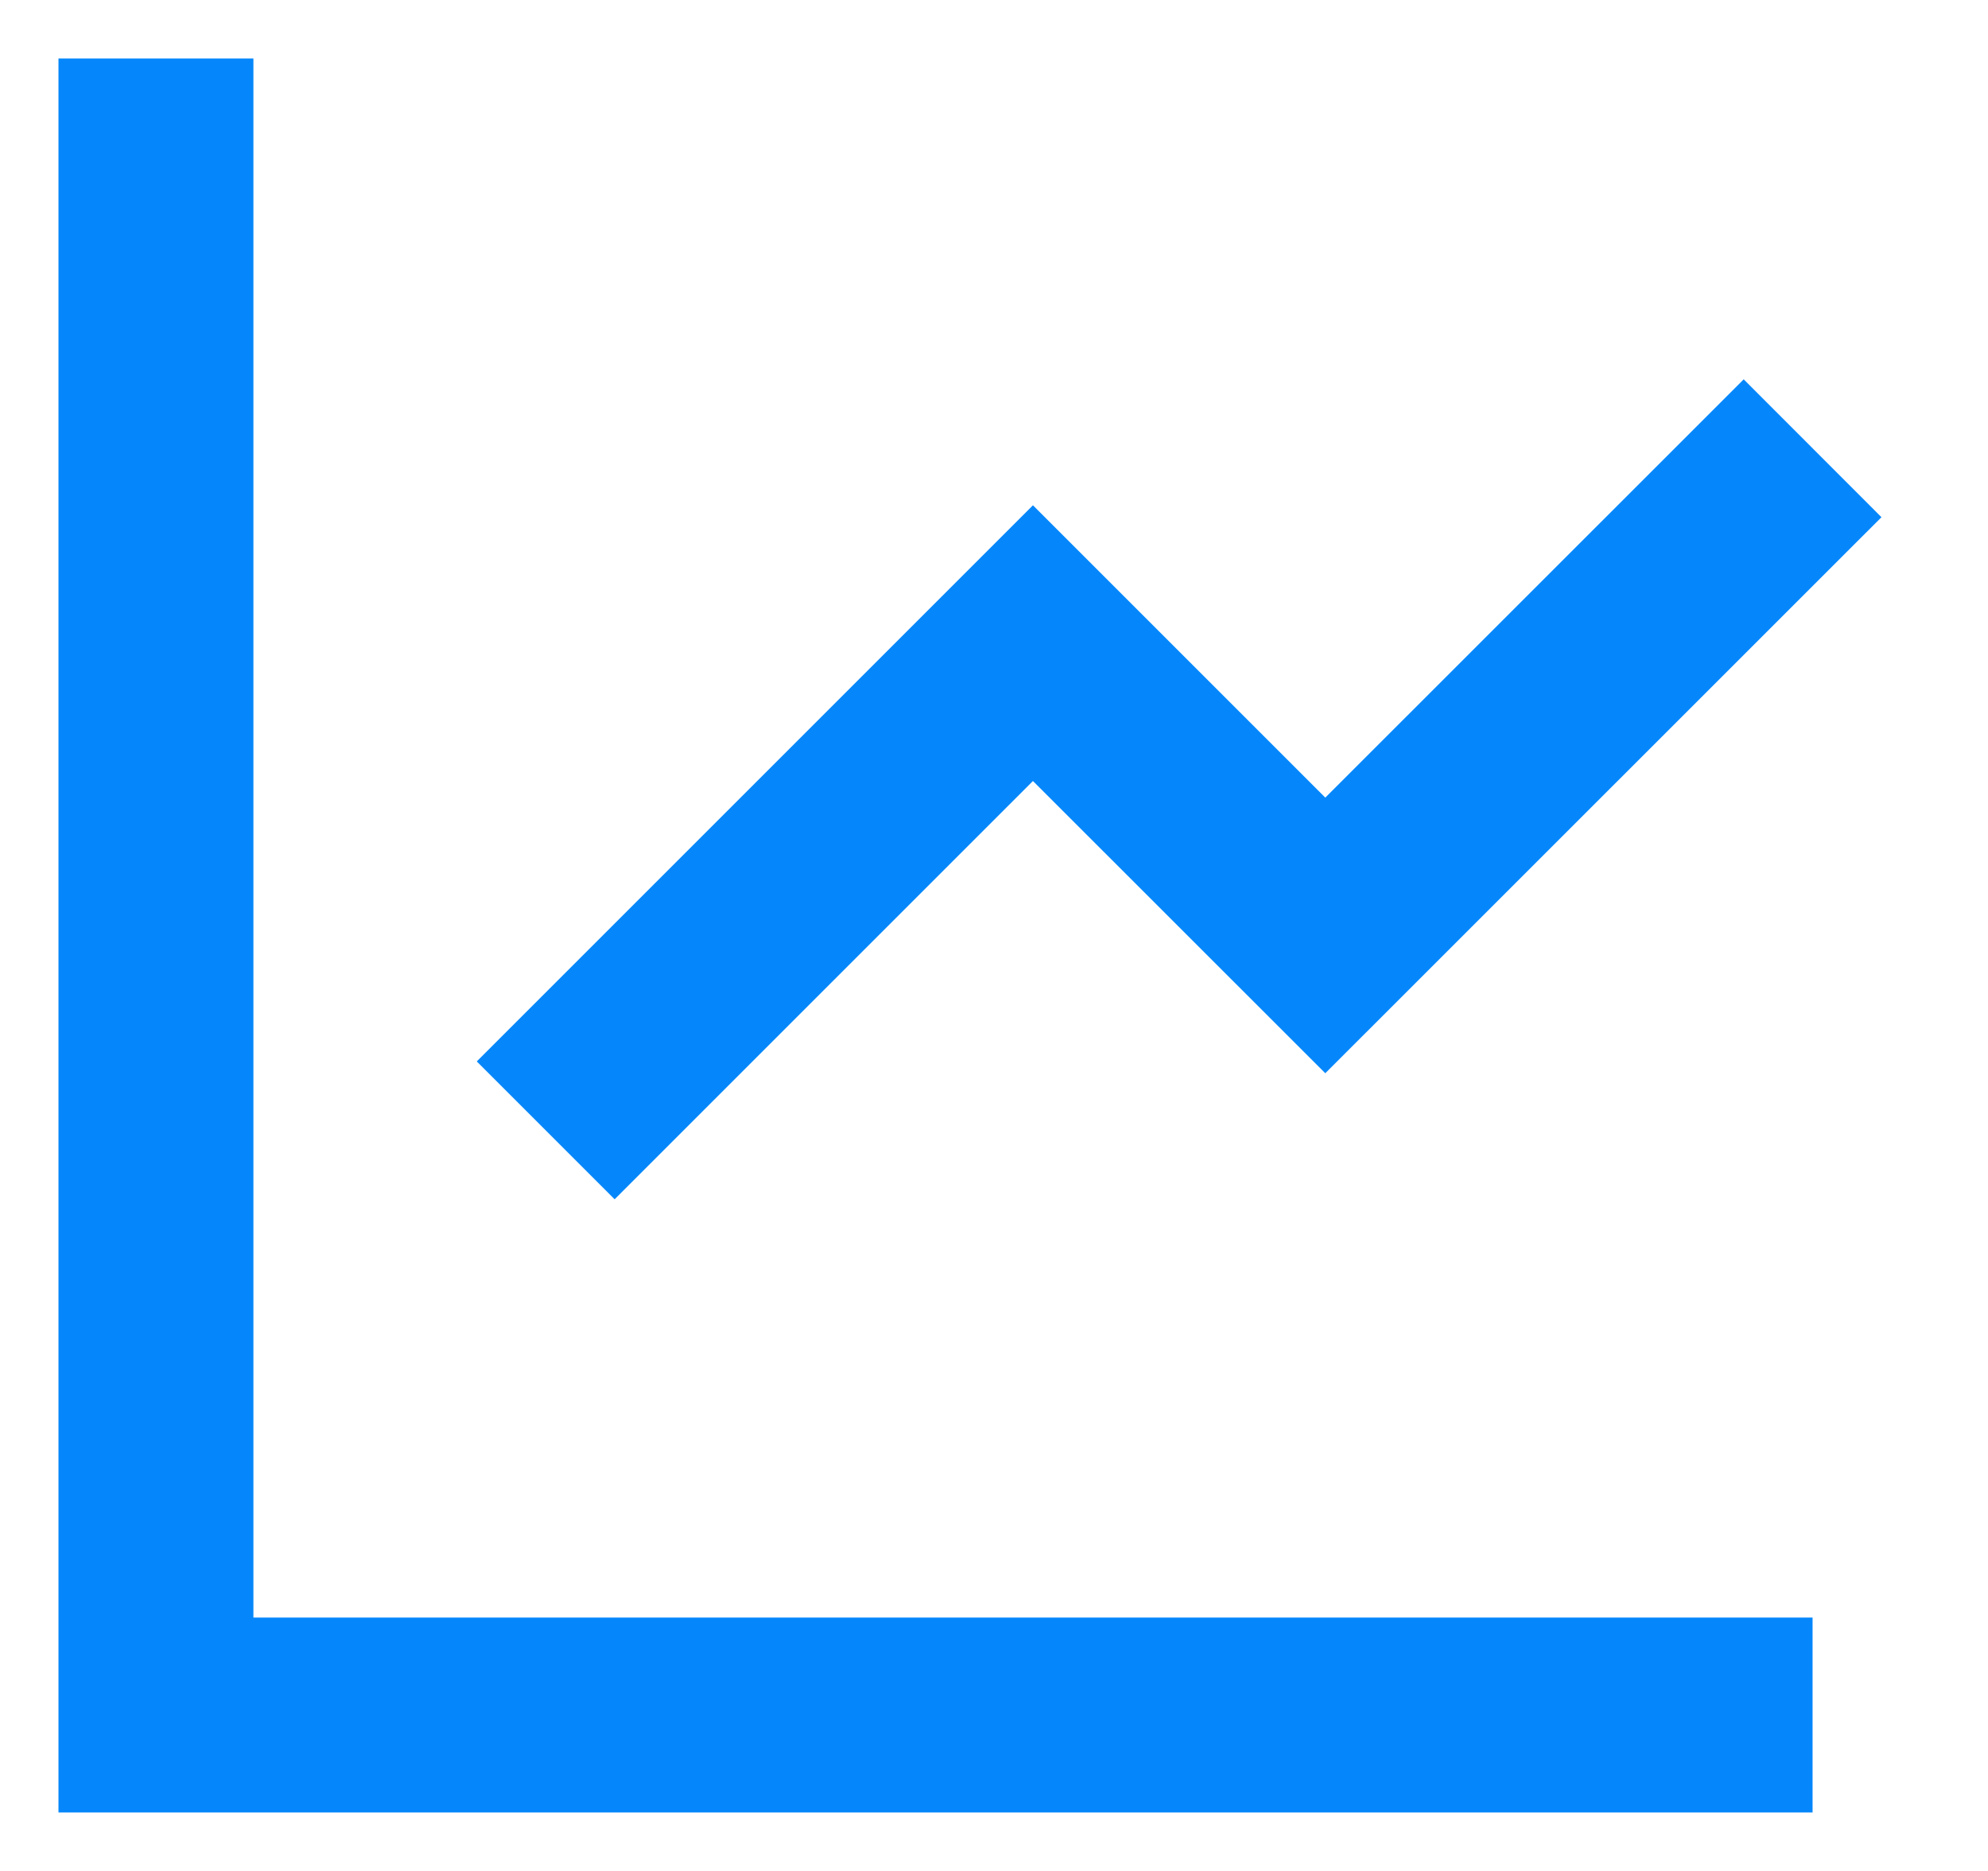 <svg xmlns="http://www.w3.org/2000/svg" width="17" height="16" viewBox="0 0 17 16" fill="none"><path d="M2.167 0.5V13.833H15.5V15.5H0.5V0.5H2.167ZM14.911 3.244L16.089 4.423L11.333 9.178L8.833 6.679L5.256 10.256L4.077 9.077L8.833 4.321L11.333 6.821L14.911 3.244Z" fill="#0587FB"></path></svg>